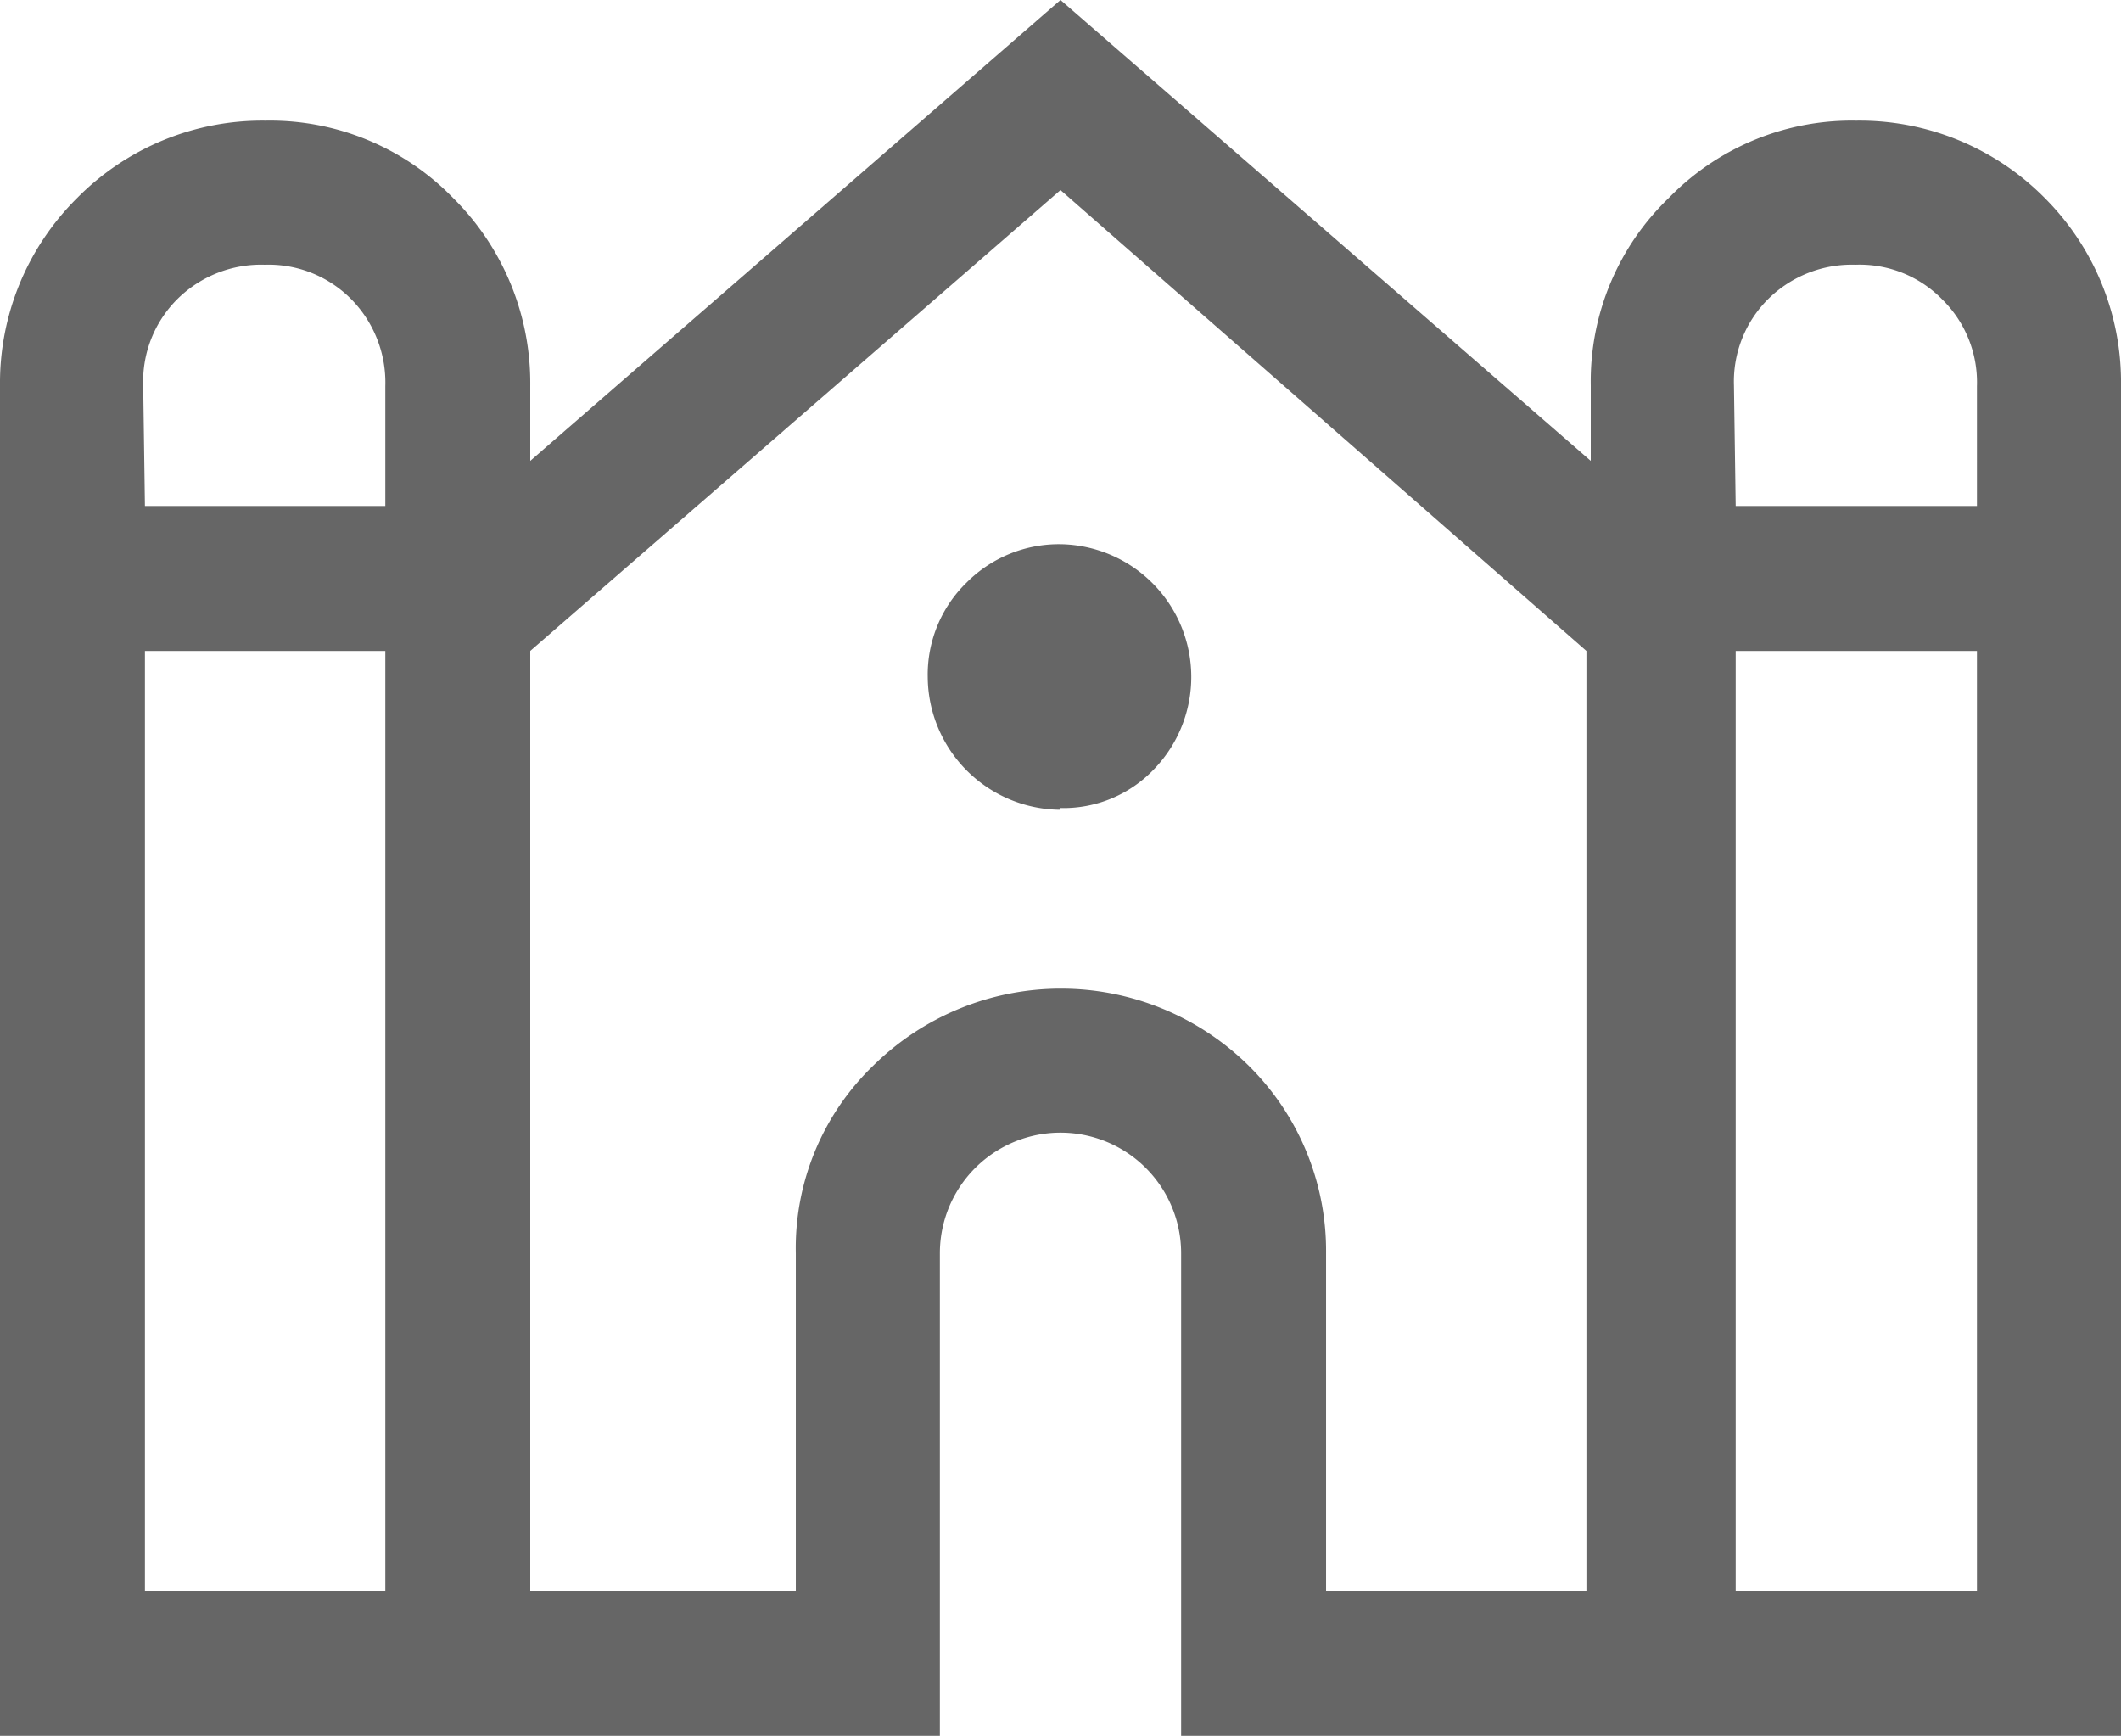 <svg xmlns="http://www.w3.org/2000/svg" viewBox="0 0 24.44 20"><defs><style>.cls-1{fill:#666;}</style></defs><g id="Capa_2" data-name="Capa 2"><g id="Cont"><g id="soluciones"><path class="cls-1" d="M0,20V4.44A3,3,0,0,1,.89,2.28a3,3,0,0,1,2.17-.89,2.94,2.94,0,0,1,2.16.89,3,3,0,0,1,.89,2.16v.87L12.22,0l6.11,5.31V4.44a2.93,2.93,0,0,1,.9-2.16,2.94,2.94,0,0,1,2.16-.89,3,3,0,0,1,2.17.89,3,3,0,0,1,.88,2.16V20H13.61V14.44a1.39,1.39,0,1,0-2.78,0V20ZM20,5.83h2.78V4.45a1.34,1.34,0,0,0-.4-1,1.33,1.33,0,0,0-1-.4,1.37,1.37,0,0,0-1,.39,1.34,1.34,0,0,0-.4,1Zm-18.33,0H4.44V4.45a1.37,1.37,0,0,0-.39-1,1.34,1.34,0,0,0-1-.4,1.37,1.37,0,0,0-1,.39,1.34,1.34,0,0,0-.4,1Zm0,12.5H4.44V7.5H1.67Zm4.44,0H9.17V14.44a2.92,2.92,0,0,1,.89-2.16,3.08,3.08,0,0,1,4.33,0,3,3,0,0,1,.89,2.16v3.89h3V7.5L12.22,2.19,6.11,7.5Zm13.89,0h2.78V7.5H20Zm-7.78-9a1.54,1.54,0,0,1-1.53-1.53,1.48,1.48,0,0,1,.45-1.09,1.5,1.5,0,0,1,1.08-.44A1.53,1.53,0,0,1,13.3,8.86,1.44,1.44,0,0,1,12.22,9.31Z"/></g></g></g></svg>